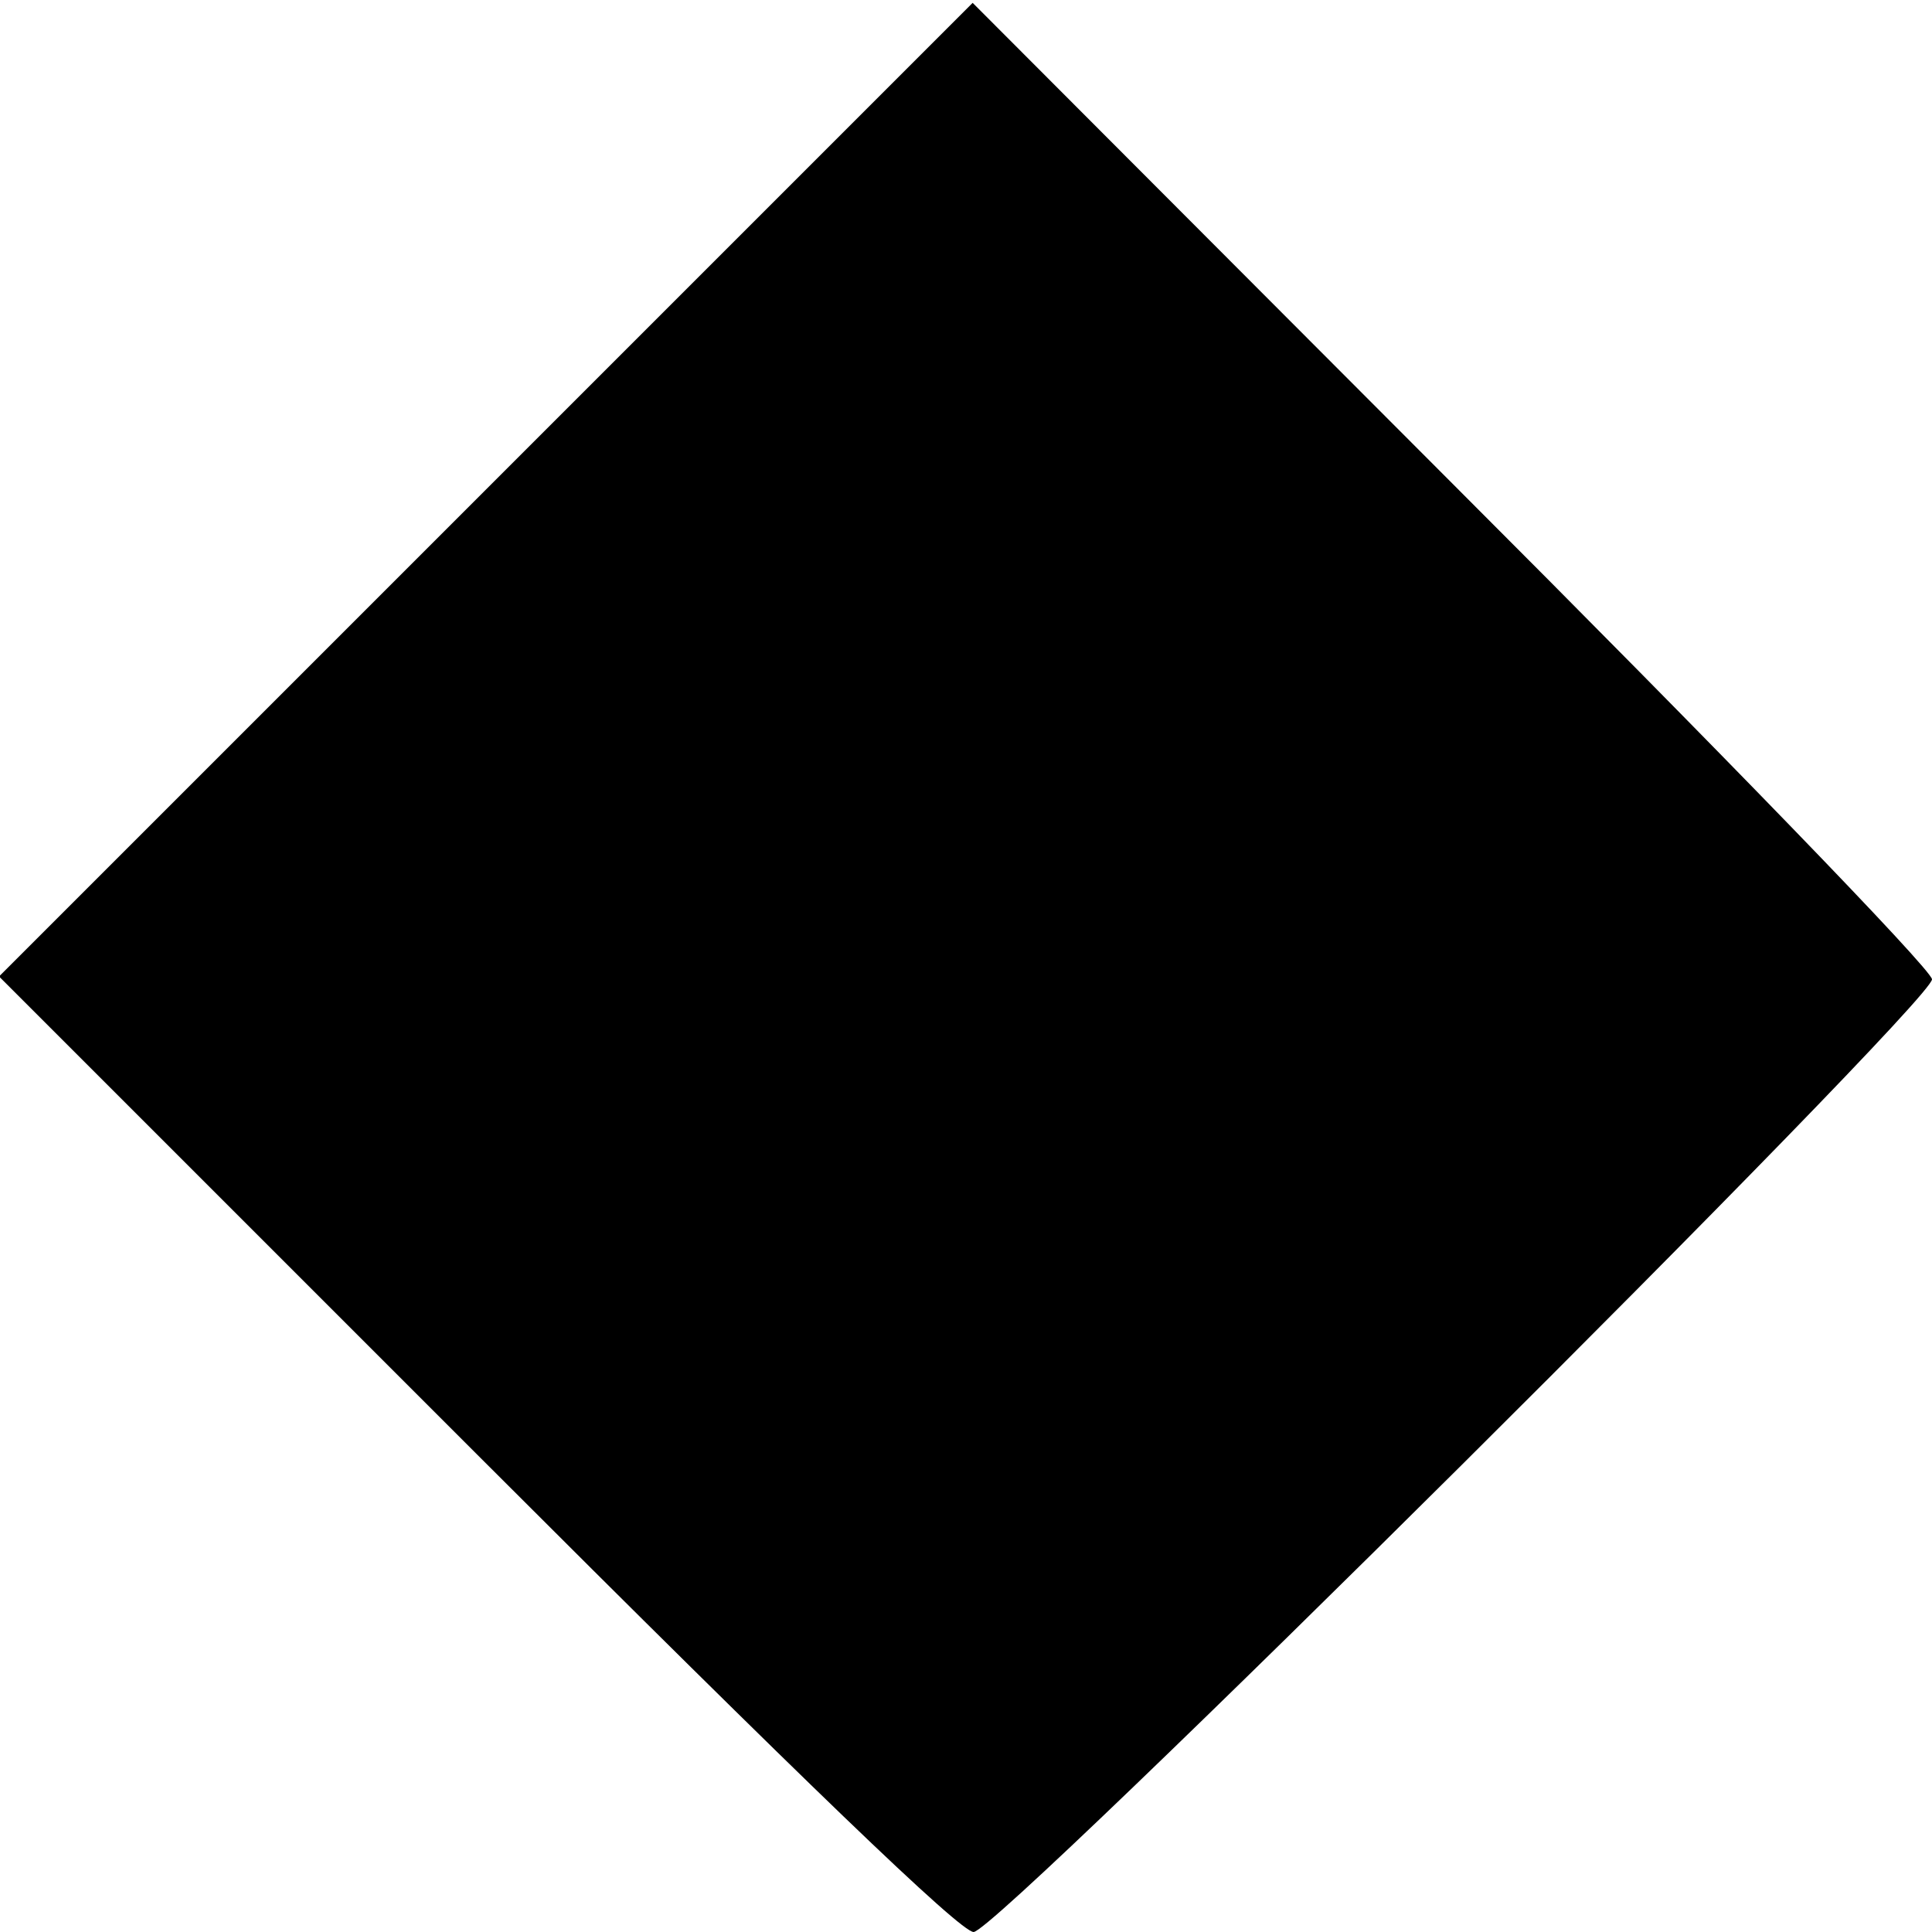 <?xml version="1.0" standalone="no"?>
<!DOCTYPE svg PUBLIC "-//W3C//DTD SVG 20010904//EN"
 "http://www.w3.org/TR/2001/REC-SVG-20010904/DTD/svg10.dtd">
<svg version="1.0" xmlns="http://www.w3.org/2000/svg"
 width="203pt" height="203pt" viewBox="0 0 203 203"
 preserveAspectRatio="xMidYMid meet">
<g transform="translate(0,203) scale(0.1,-0.1)"
fill="#000000" stroke="none">
<path d="M510 1515 l-511 -511 502 -502 c345 -345 508 -502 522 -502 26 0
1007 976 1007 1001 0 10 -227 244 -504 521 l-504 505 -512 -512z"/>
</g>
</svg>
